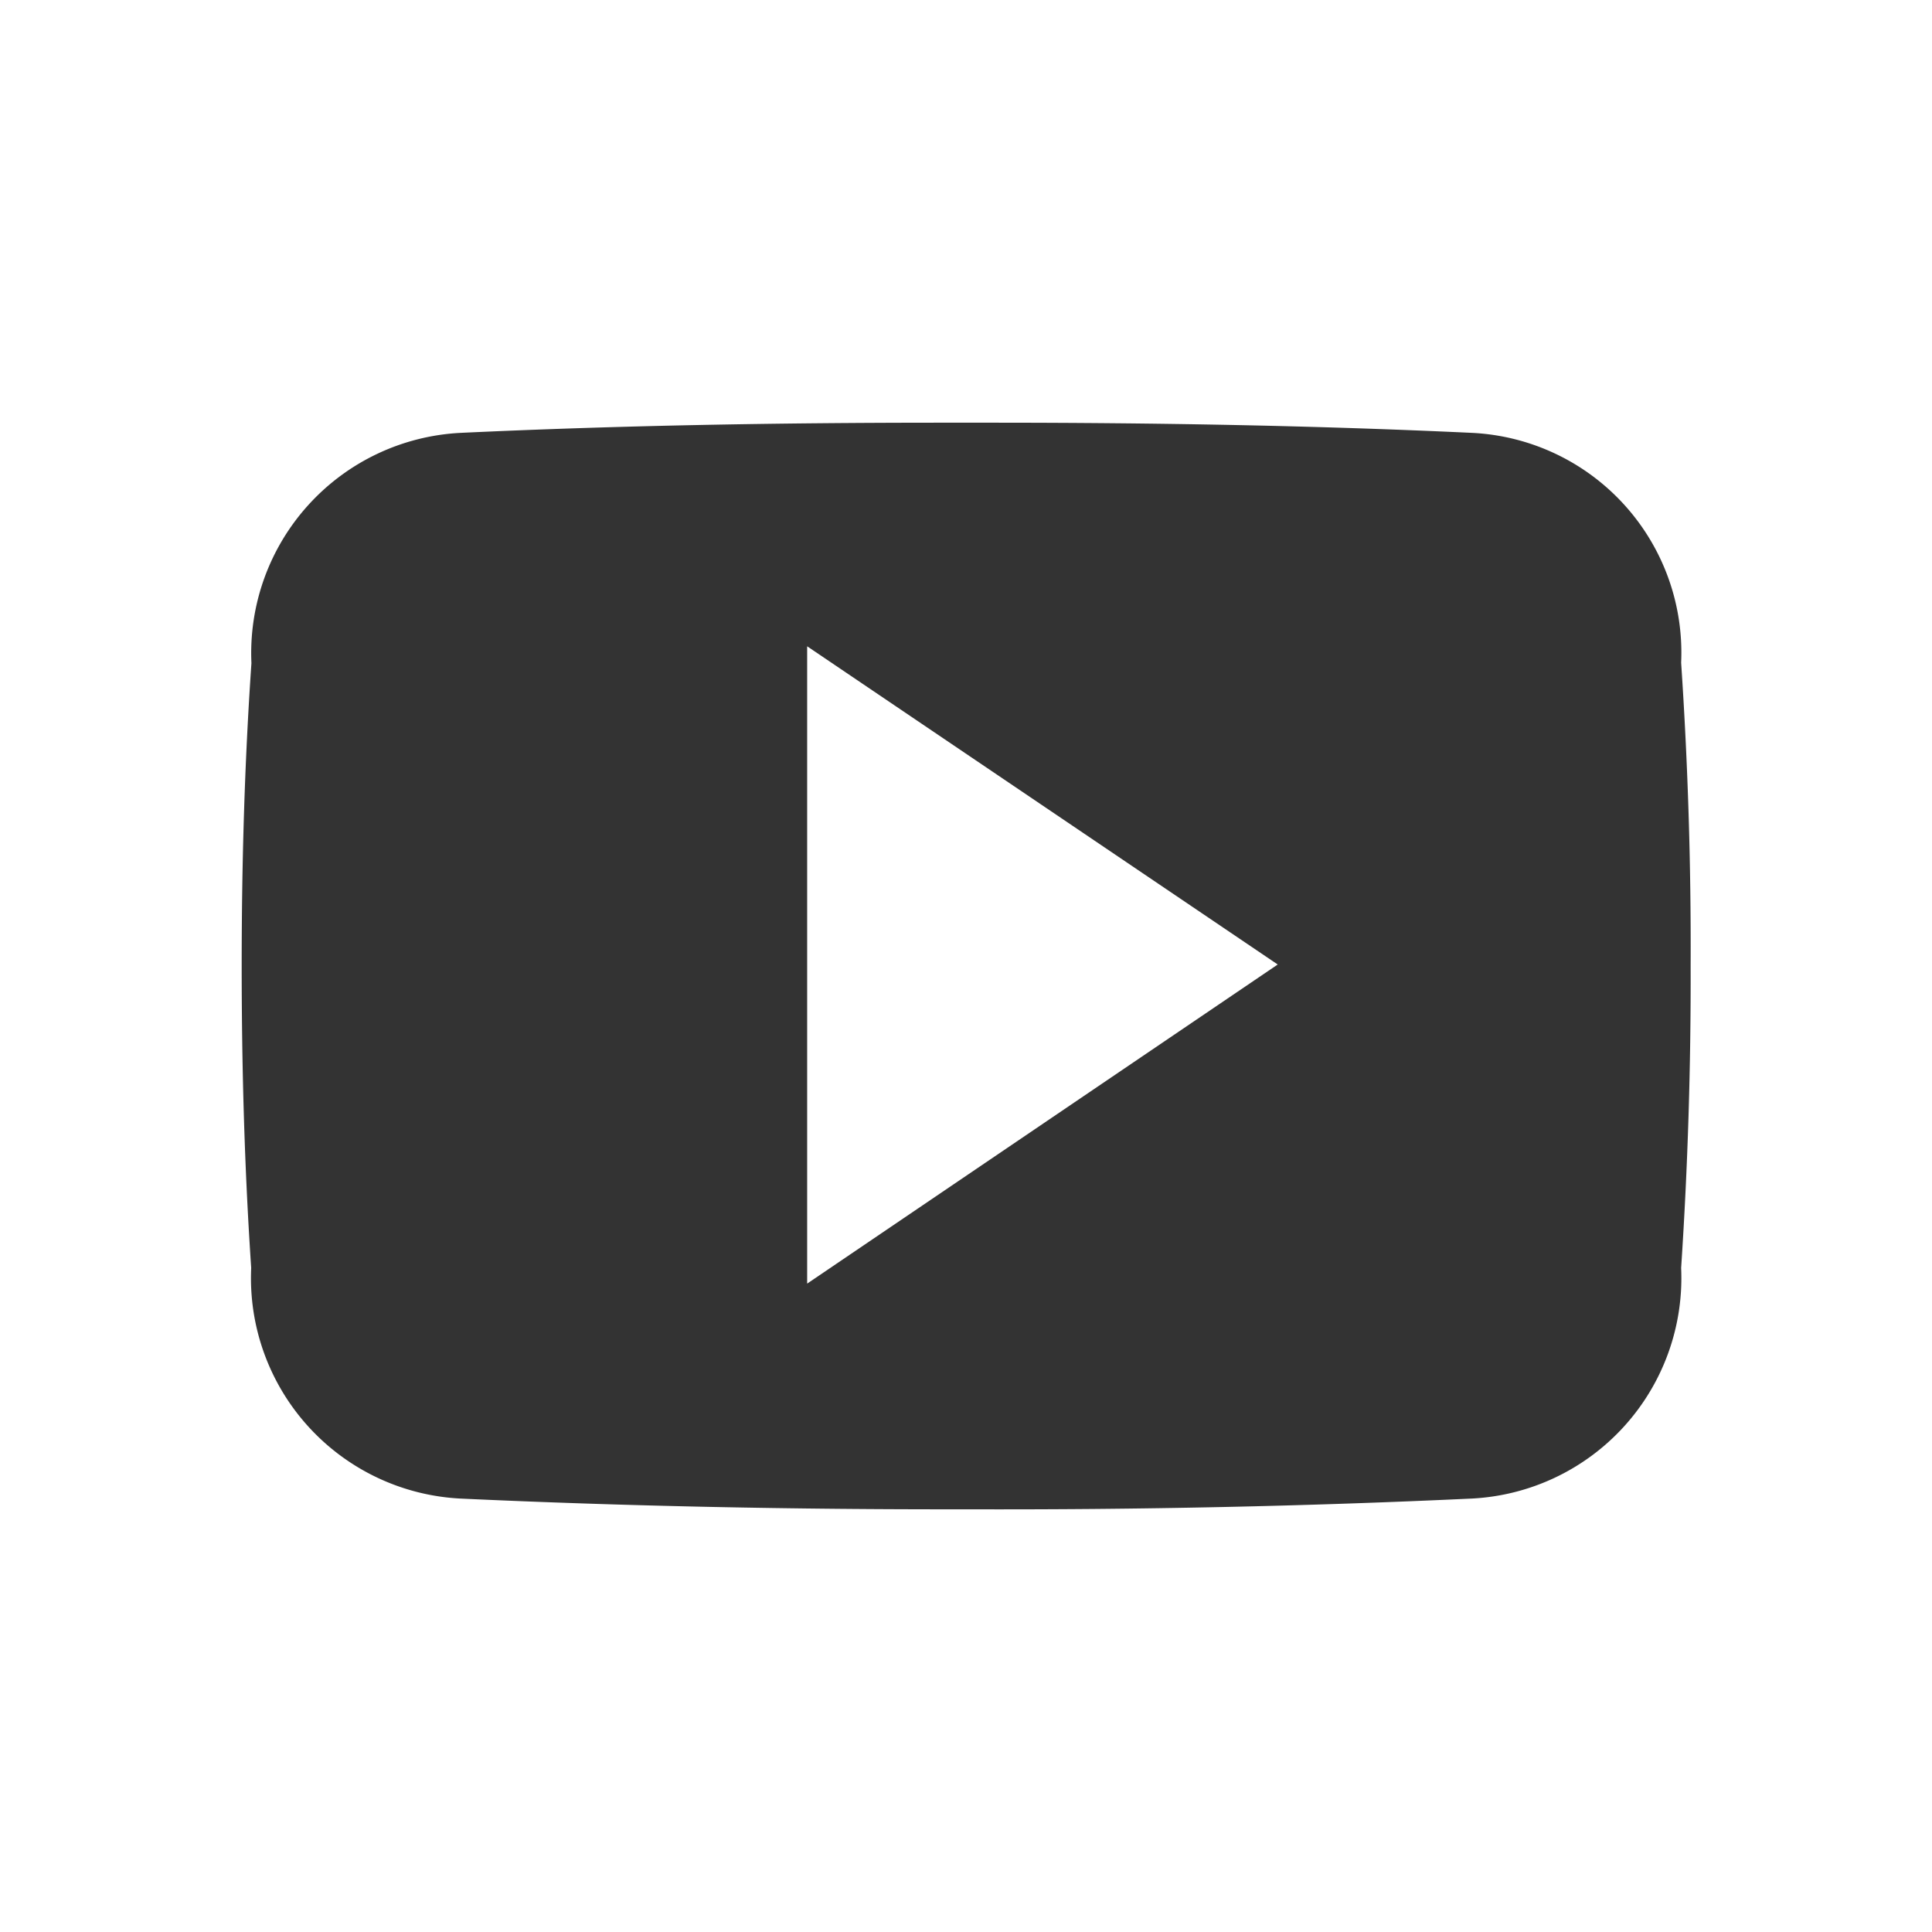 <svg xmlns="http://www.w3.org/2000/svg" width="40.679" height="40.679" viewBox="0 0 40.679 40.679"><rect x="0" y="0" width="40.679" height="40.679" fill="#333333" stroke="none"/><defs><style>.a{fill:#fff;}</style></defs><path class="a" d="M-450.857,682.991l9.908-6.719-9.908-6.7Z" transform="translate(467.852 -655.964)"/><path class="a" d="M-519.239,614.827v40.679h40.679V614.827Zm30.982,31.553q-5.209.244-10.643.226c-3.617.006-7.175-.065-10.643-.226a4.648,4.648,0,0,1-4.407-4.856c-.143-2.126-.2-4.247-.2-6.368s.059-4.243.205-6.365a4.643,4.643,0,0,1,4.407-4.85c3.3-.155,6.674-.214,10.107-.214h1.073c3.438,0,6.806.059,10.109.214a4.633,4.633,0,0,1,4.407,4.839q.214,3.188.2,6.369c.006,2.127-.059,4.249-.2,6.376A4.649,4.649,0,0,1-488.257,646.38Z" transform="translate(519.239 -614.827)"/></svg>